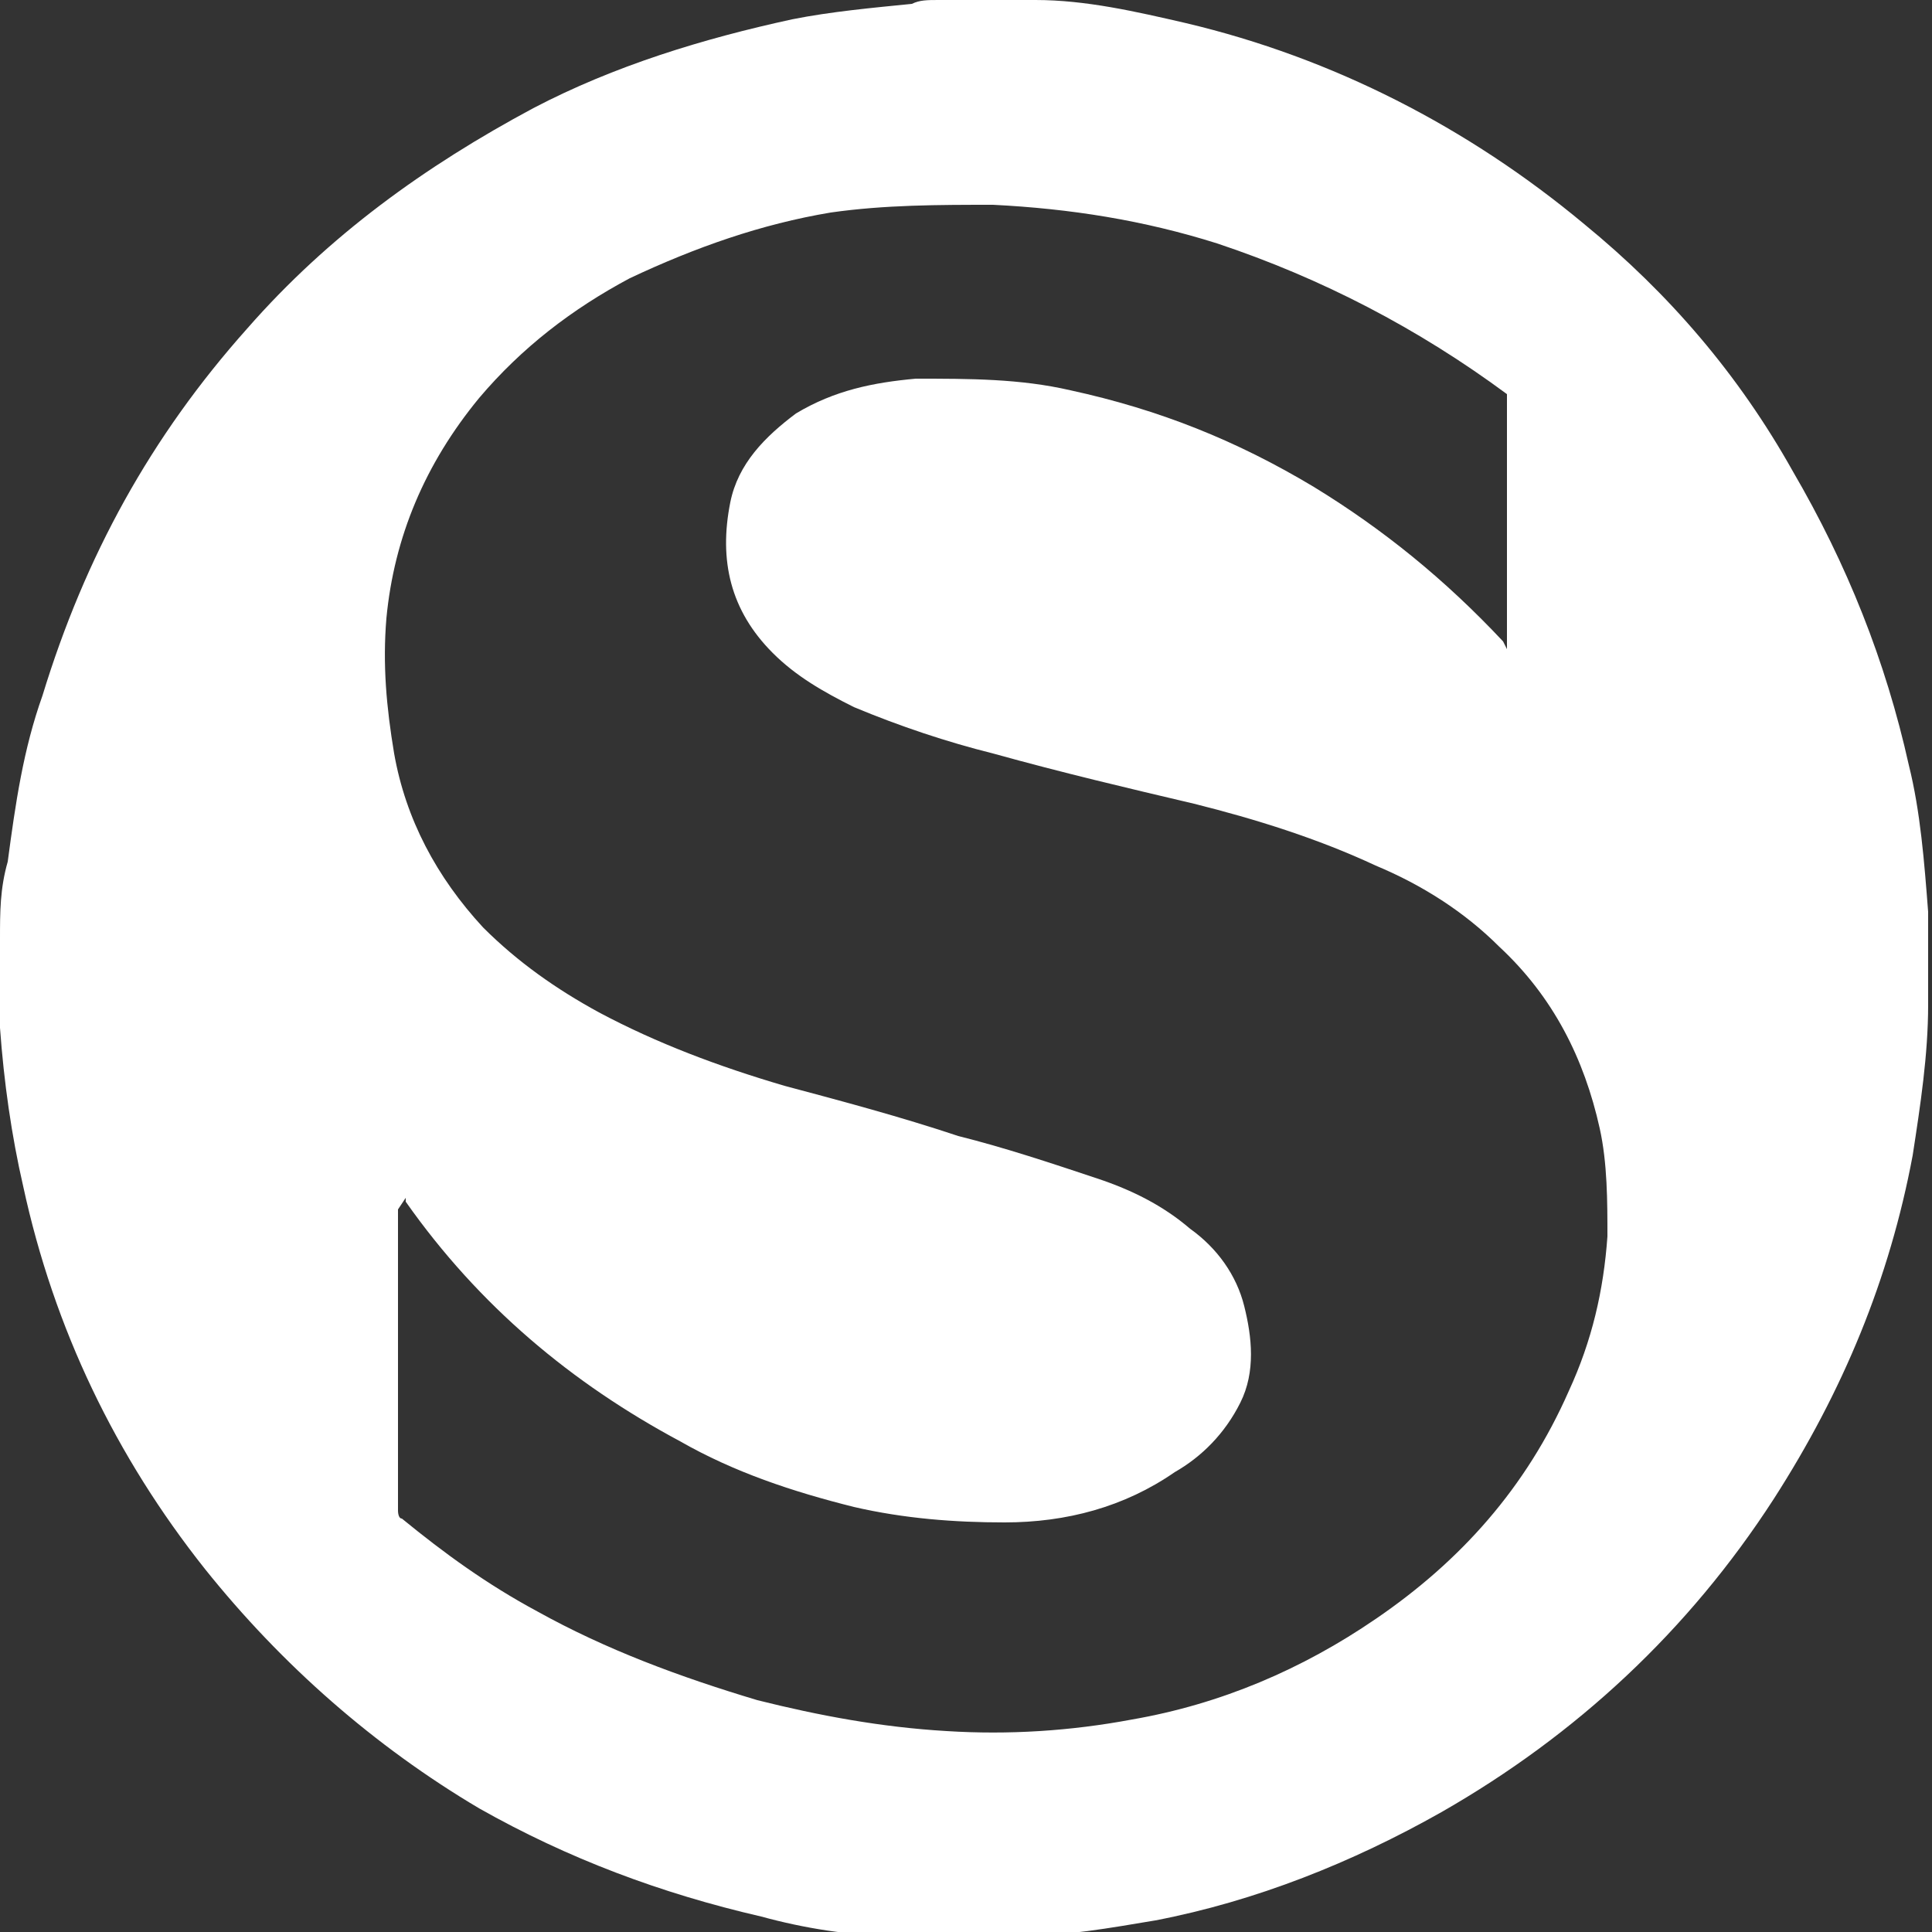 <?xml version="1.0" encoding="UTF-8"?>
<svg xmlns="http://www.w3.org/2000/svg" xmlns:i="http://ns.adobe.com/AdobeIllustrator/10.0/" version="1.1" viewBox="0 0 50 50">
  <rect x="0" y="0" width="50" height="50" fill="#333333" stroke="none"/>
  <defs>
    <style>
      .cls-1 {
        fill: #fff;
      }
    </style>
  </defs>
  <g>
    <g id="Ebene_1">
      <path class="cls-1" d="M24.3,0c.5,0,.9,0,1.4,0,0,0,0,0,.1,0,.3,0,.6,0,1,0,1.3,0,2.6.3,3.9.6,3.8.9,7.3,2.7,10.3,5.2,2.2,1.8,4,3.9,5.4,6.4,1.4,2.4,2.4,4.9,3,7.6.3,1.2.4,2.5.5,3.8,0,.3,0,.5,0,.8v1.4c0,0,0,.1,0,.2,0,1.3-.2,2.6-.4,3.9-.6,3.2-1.8,6.1-3.6,8.9-2.2,3.4-5.1,6.1-8.6,8.1-2.3,1.3-4.8,2.3-7.4,2.8-1.2.2-2.3.4-3.5.4-.2,0-.5,0-.7,0h-1.4s0,0-.1,0c-.3,0-.6,0-1,0-1.2,0-2.4-.2-3.5-.5-2.6-.6-5-1.5-7.3-2.8-2.7-1.6-5.1-3.7-7.1-6.2-2.3-2.9-3.9-6.2-4.7-9.9-.3-1.3-.5-2.7-.6-4.1,0-.2,0-.5,0-.7,0-.5,0-.9,0-1.4,0,0,0-.1,0-.2,0-.7,0-1.3.2-2,.2-1.5.4-2.9.9-4.3,1.1-3.6,2.8-6.7,5.3-9.5,2.1-2.4,4.6-4.2,7.4-5.7,2.1-1.1,4.4-1.8,6.7-2.3,1-.2,2.1-.3,3.1-.4C23.8,0,24,0,24.3,0ZM10.3,31.3v.2c0,2.5,0,5,0,7.6,0,0,0,.2.1.2,1.1.9,2.2,1.7,3.5,2.4,1.8,1,3.7,1.7,5.7,2.3,1.6.4,3.2.7,4.9.8,1.6.1,3.2,0,4.8-.3,2.3-.4,4.4-1.3,6.3-2.6,2.2-1.5,3.9-3.4,5-5.9.6-1.3.9-2.6,1-4,0-.9,0-1.9-.2-2.8-.4-1.8-1.2-3.4-2.6-4.7-.9-.9-2-1.6-3.2-2.1-1.5-.7-3.1-1.2-4.7-1.6-1.7-.4-3.4-.8-5.2-1.3-1.2-.3-2.4-.7-3.6-1.2-.8-.4-1.5-.8-2.1-1.4-1.1-1.1-1.4-2.4-1.1-3.9.2-1,.9-1.7,1.7-2.3,1-.6,2-.8,3.1-.9,1.4,0,2.7,0,4,.3,2.3.5,4.3,1.3,6.3,2.5,1.8,1.1,3.4,2.4,4.9,4,0,0,0,0,.1.2,0,0,0-.1,0-.1,0-2.1,0-4.2,0-6.3,0,0,0-.1,0-.2-2.3-1.7-4.8-3-7.5-3.9-1.9-.6-3.8-.9-5.8-1-1.4,0-2.8,0-4.2.2-1.8.3-3.5.9-5.2,1.7-1.5.8-2.8,1.8-3.9,3.1-1.4,1.7-2.2,3.6-2.4,5.7-.1,1.2,0,2.3.2,3.5.3,1.7,1.1,3.2,2.3,4.5.9.9,1.9,1.6,3,2.2,1.5.8,3.1,1.4,4.8,1.9,1.5.4,3,.8,4.5,1.3,1.2.3,2.4.7,3.6,1.1.9.3,1.7.7,2.4,1.3.7.5,1.2,1.2,1.4,2,.2.8.3,1.7-.1,2.5-.4.8-1,1.4-1.7,1.8-1.3.9-2.8,1.3-4.4,1.3-1.3,0-2.6-.1-3.9-.4-1.6-.4-3.1-.9-4.5-1.7-2.8-1.5-5.2-3.5-7.1-6.2,0,0,0,0,0-.1Z"></path>
    </g>
  </g>
</svg>
